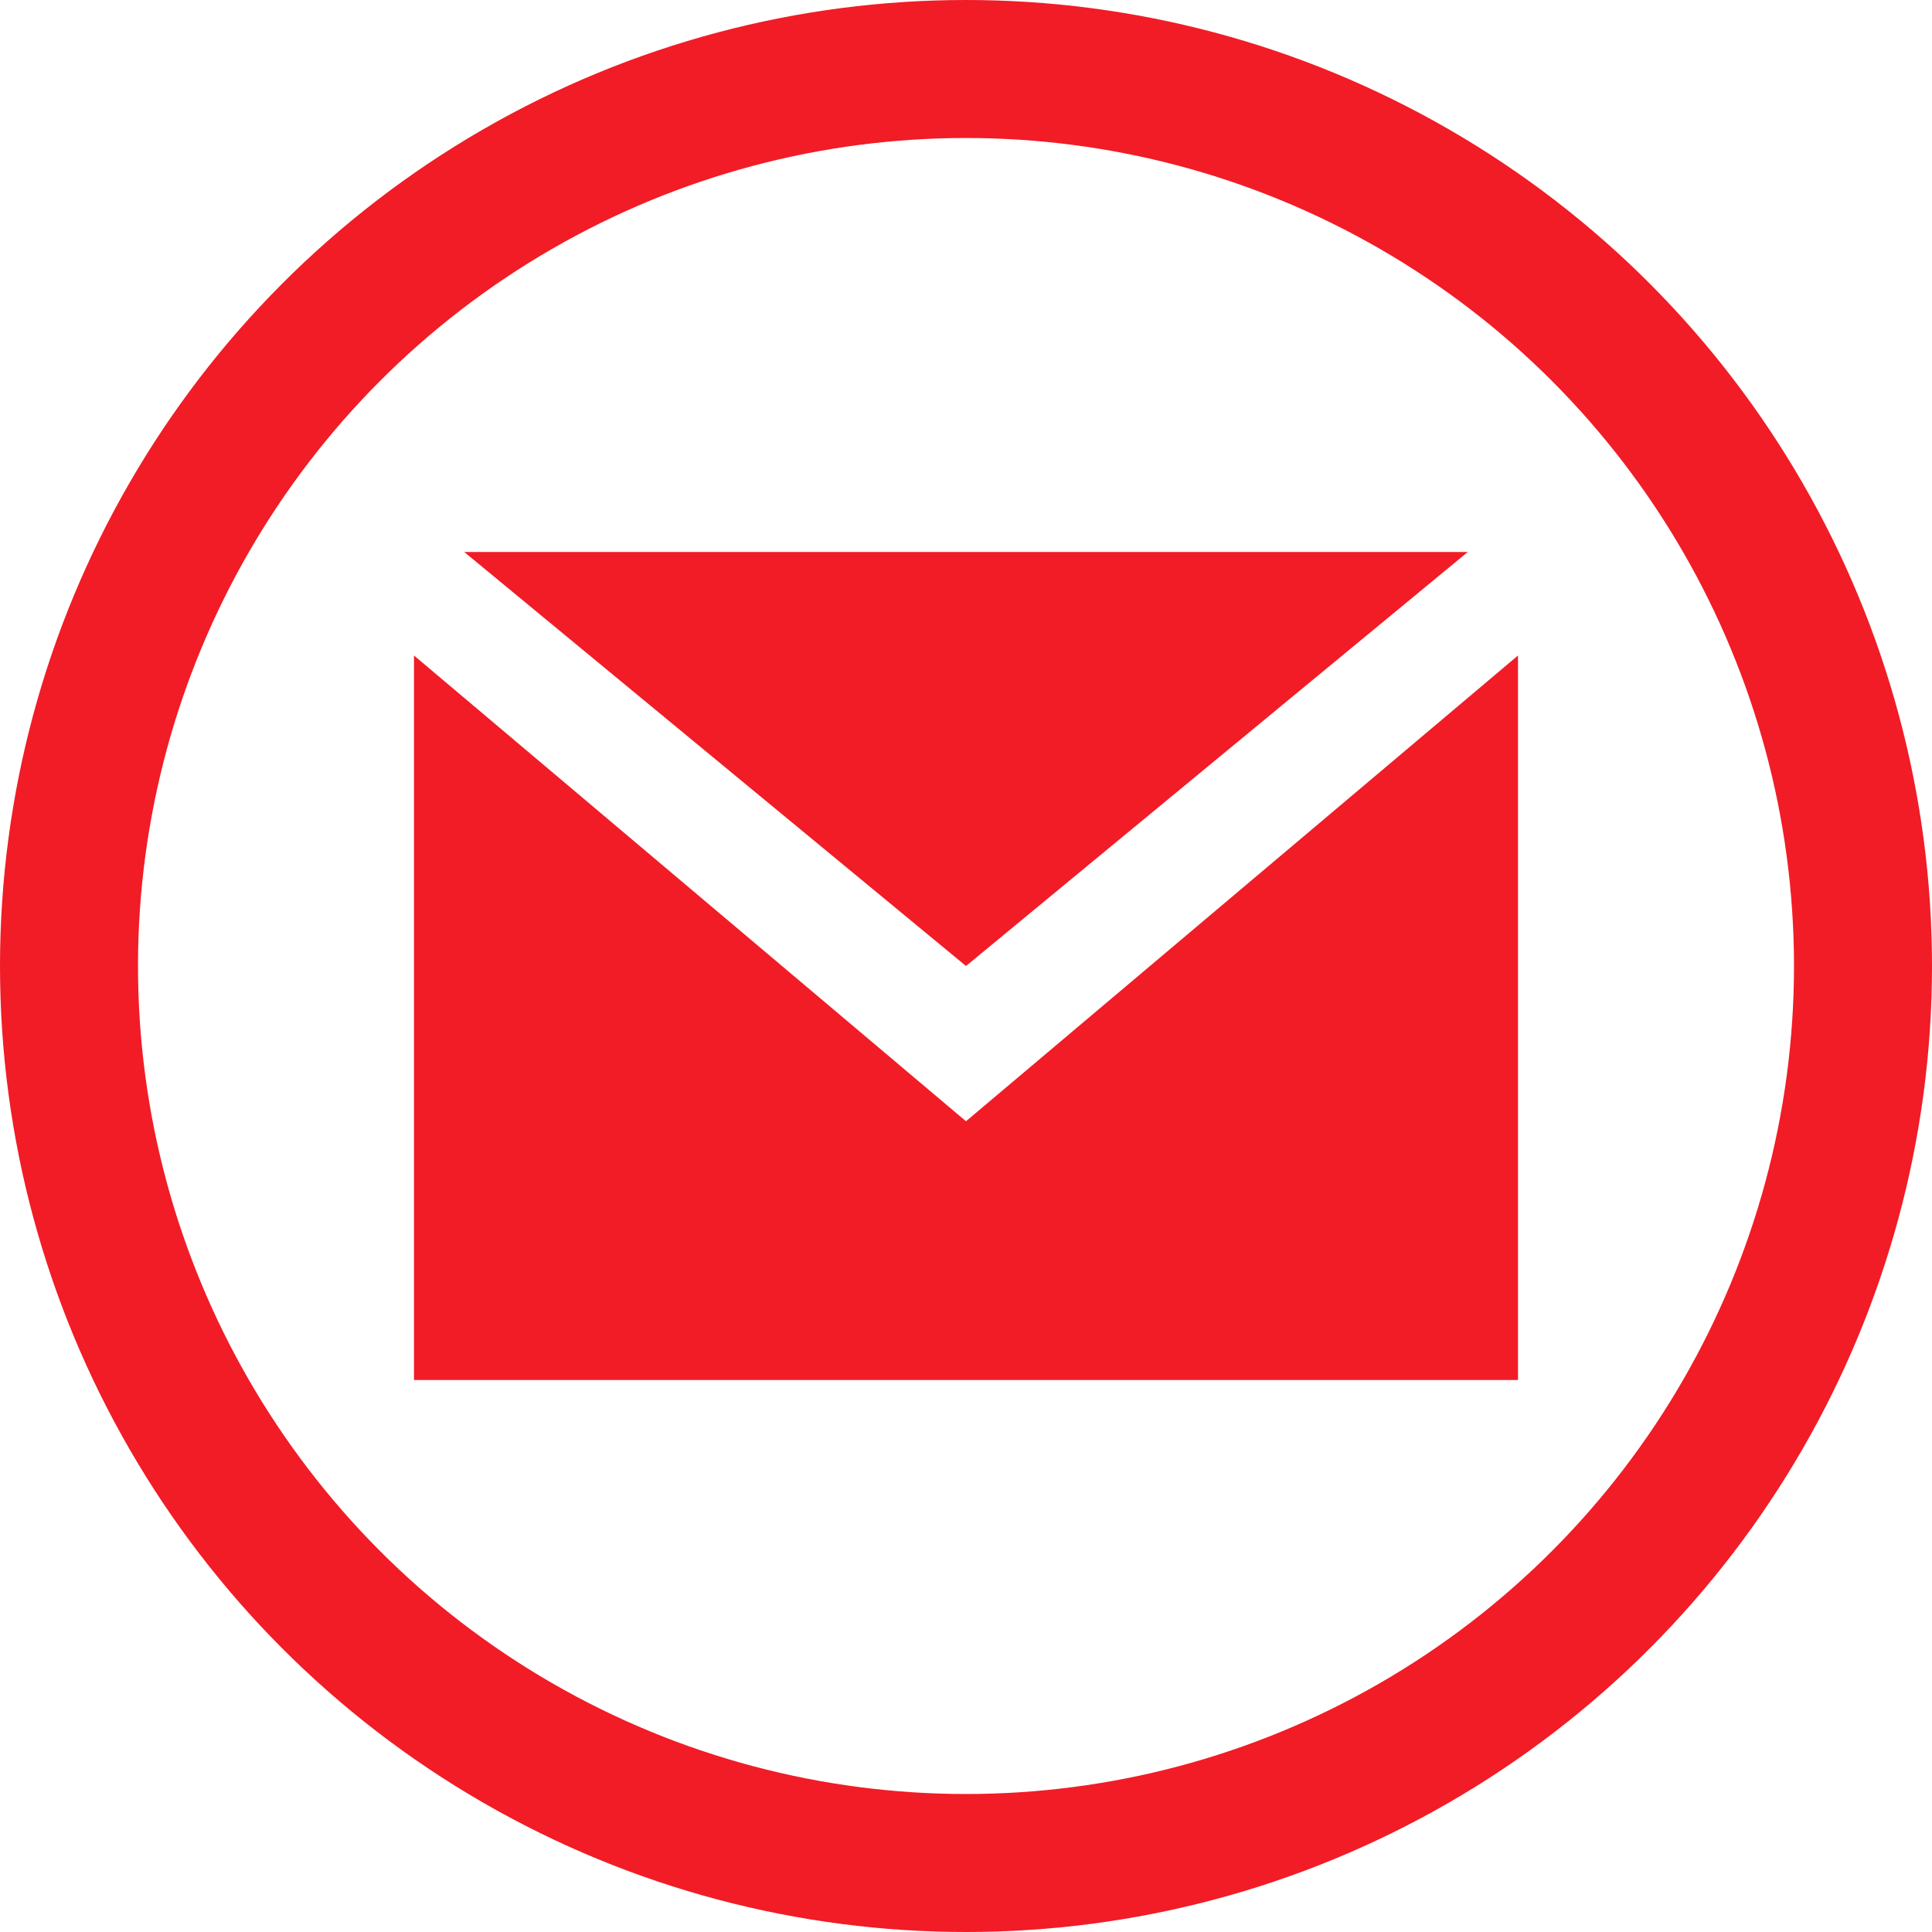 <?xml version="1.0" encoding="UTF-8"?> <svg xmlns="http://www.w3.org/2000/svg" width="14" height="14" viewBox="0 0 14 14" fill="none"> <path fill-rule="evenodd" clip-rule="evenodd" d="M11 10V4.75L7 8.125L3 4.75V10H11ZM7 7L10.636 4H3.364L7 7Z" fill="#F11C26"></path> <circle cx="7" cy="7" r="6.5" stroke="#F11C26"></circle> </svg> 